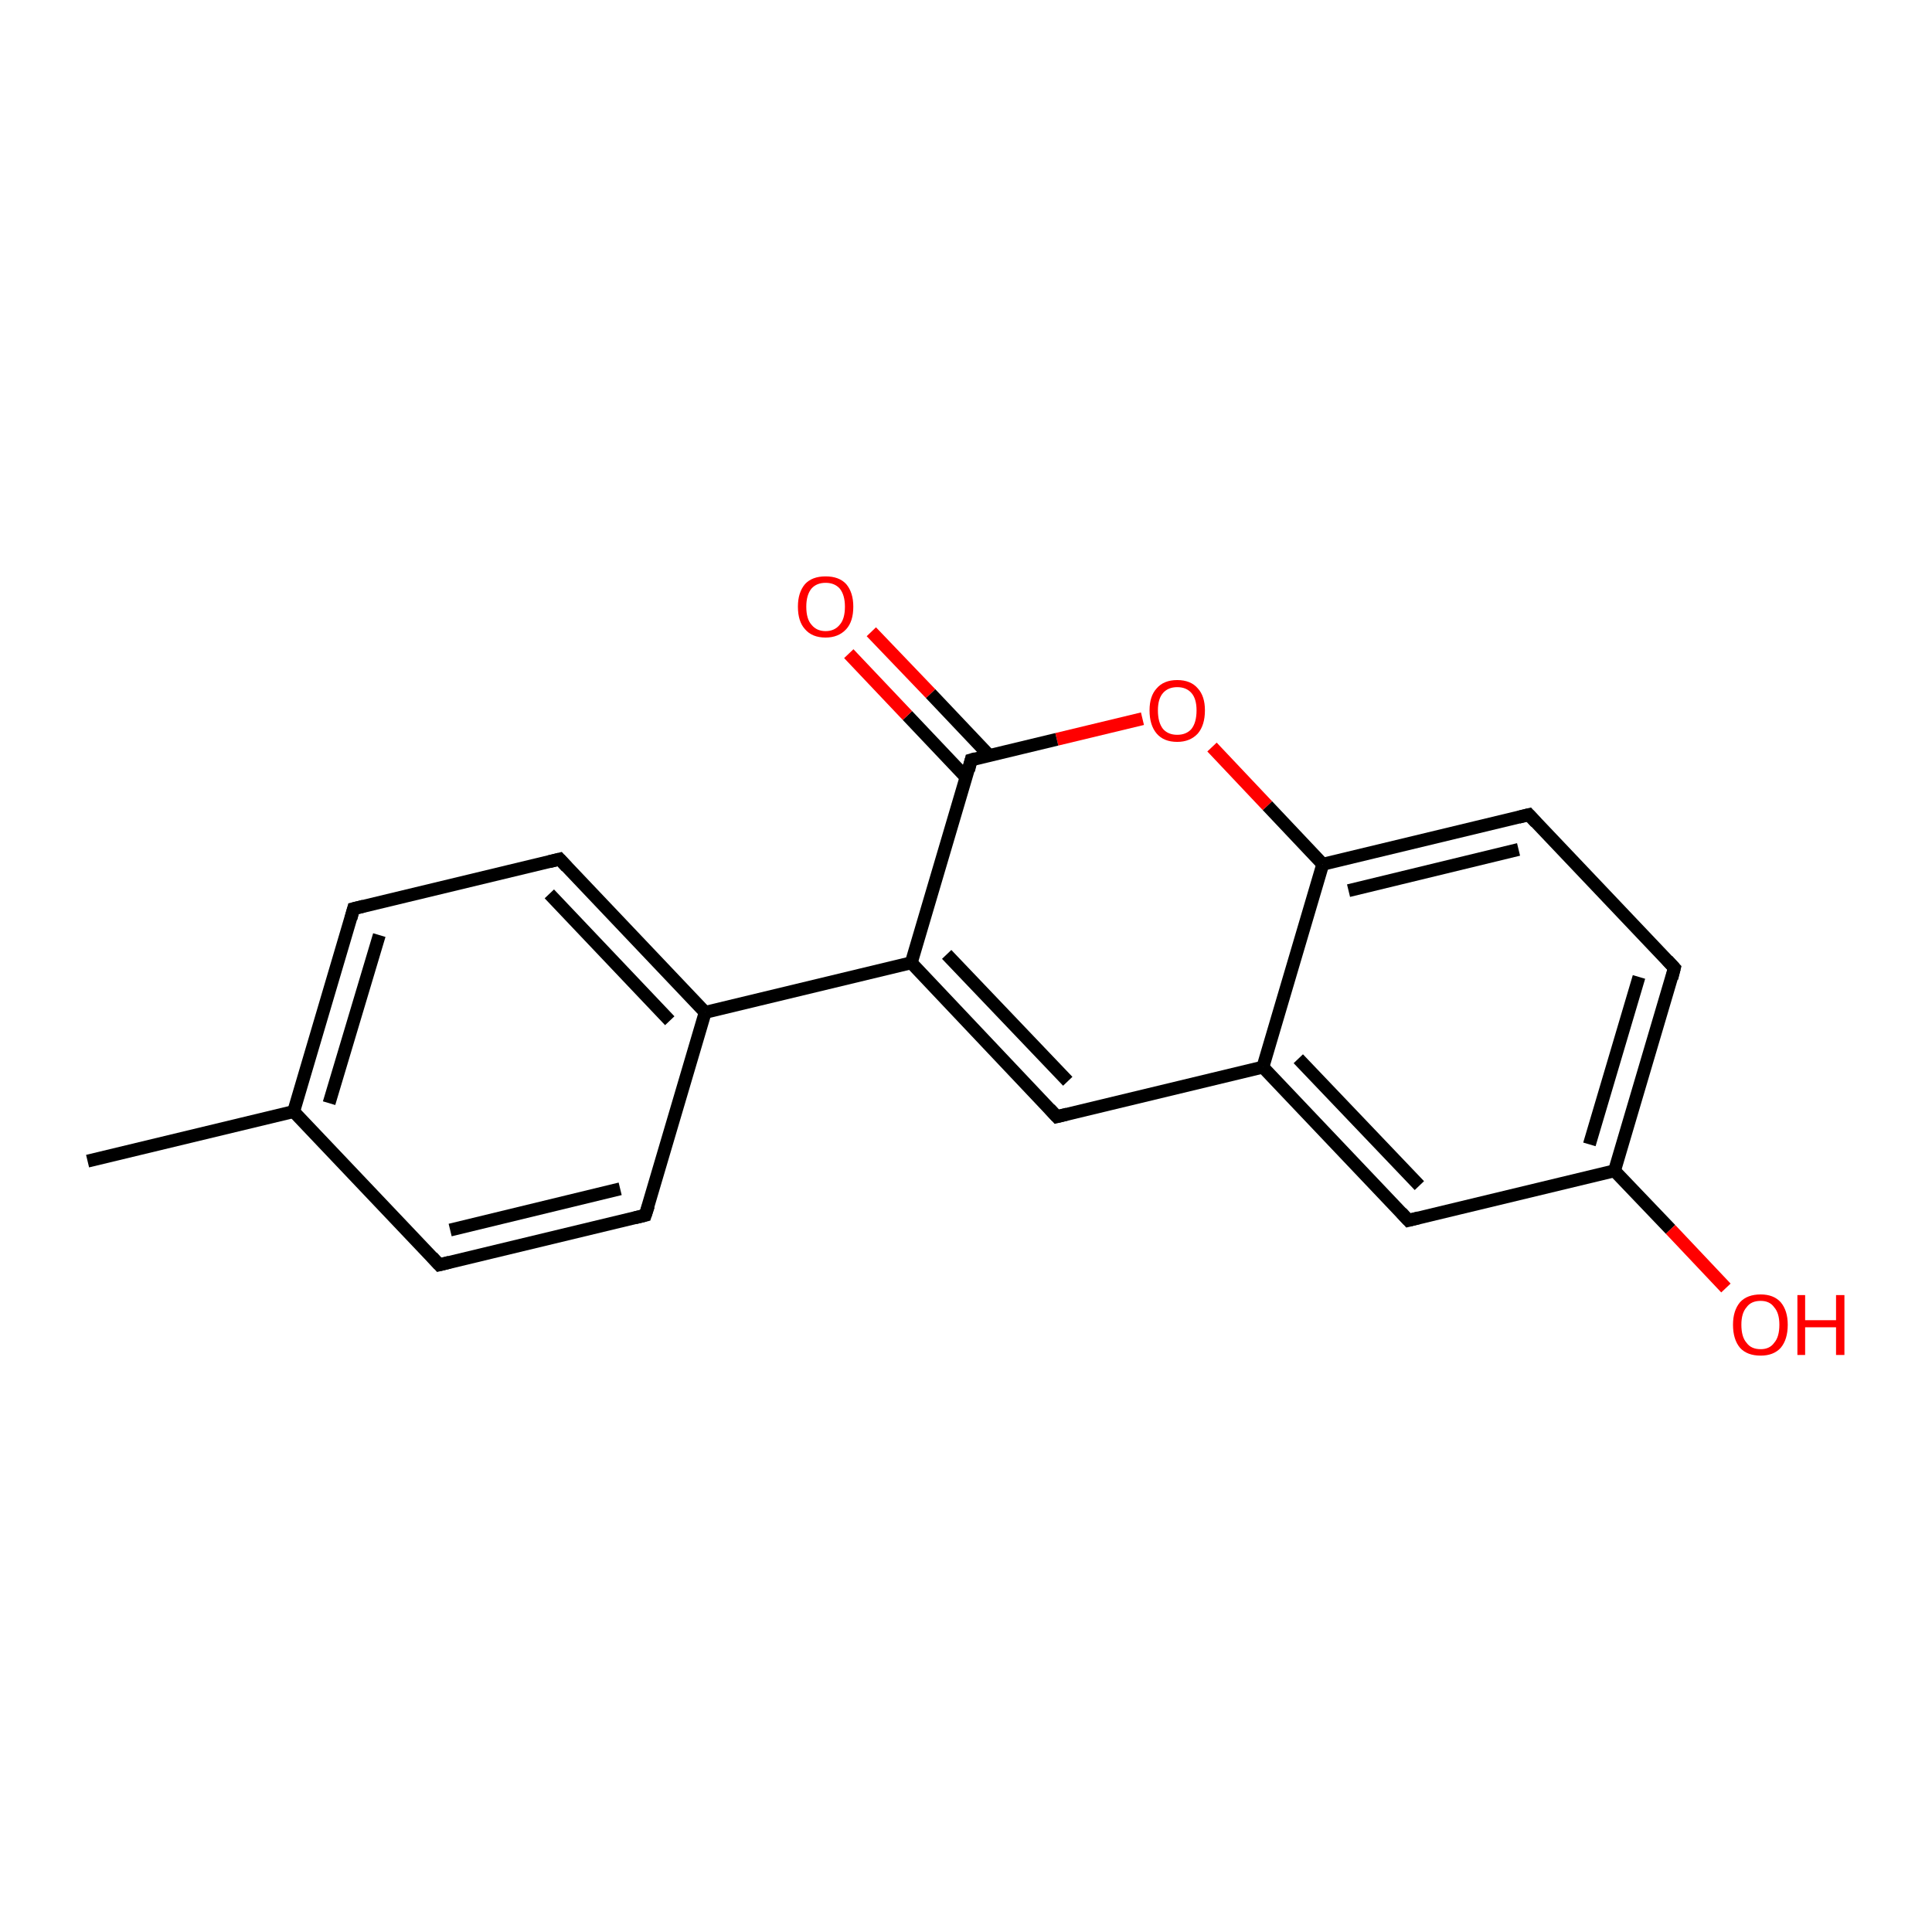 <?xml version='1.0' encoding='iso-8859-1'?>
<svg version='1.1' baseProfile='full'
              xmlns='http://www.w3.org/2000/svg'
                      xmlns:rdkit='http://www.rdkit.org/xml'
                      xmlns:xlink='http://www.w3.org/1999/xlink'
                  xml:space='preserve'
width='300px' height='300px' viewBox='0 0 300 300'>
<!-- END OF HEADER -->
<rect style='opacity:1.0;fill:#FFFFFF;stroke:none' width='300.0' height='300.0' x='0.0' y='0.0'> </rect>
<path class='bond-0 atom-0 atom-1' d='M 13.6,180.3 L 45.6,172.6' style='fill:none;fill-rule:evenodd;stroke:#000000;stroke-width:2.0px;stroke-linecap:butt;stroke-linejoin:miter;stroke-opacity:1' />
<path class='bond-1 atom-1 atom-2' d='M 45.6,172.6 L 54.9,141.1' style='fill:none;fill-rule:evenodd;stroke:#000000;stroke-width:2.0px;stroke-linecap:butt;stroke-linejoin:miter;stroke-opacity:1' />
<path class='bond-1 atom-1 atom-2' d='M 51.1,171.3 L 58.9,145.2' style='fill:none;fill-rule:evenodd;stroke:#000000;stroke-width:2.0px;stroke-linecap:butt;stroke-linejoin:miter;stroke-opacity:1' />
<path class='bond-2 atom-2 atom-3' d='M 54.9,141.1 L 86.9,133.4' style='fill:none;fill-rule:evenodd;stroke:#000000;stroke-width:2.0px;stroke-linecap:butt;stroke-linejoin:miter;stroke-opacity:1' />
<path class='bond-3 atom-3 atom-4' d='M 86.9,133.4 L 109.5,157.2' style='fill:none;fill-rule:evenodd;stroke:#000000;stroke-width:2.0px;stroke-linecap:butt;stroke-linejoin:miter;stroke-opacity:1' />
<path class='bond-3 atom-3 atom-4' d='M 85.3,138.8 L 104.0,158.5' style='fill:none;fill-rule:evenodd;stroke:#000000;stroke-width:2.0px;stroke-linecap:butt;stroke-linejoin:miter;stroke-opacity:1' />
<path class='bond-4 atom-4 atom-5' d='M 109.5,157.2 L 100.2,188.7' style='fill:none;fill-rule:evenodd;stroke:#000000;stroke-width:2.0px;stroke-linecap:butt;stroke-linejoin:miter;stroke-opacity:1' />
<path class='bond-5 atom-5 atom-6' d='M 100.2,188.7 L 68.2,196.4' style='fill:none;fill-rule:evenodd;stroke:#000000;stroke-width:2.0px;stroke-linecap:butt;stroke-linejoin:miter;stroke-opacity:1' />
<path class='bond-5 atom-5 atom-6' d='M 96.3,184.6 L 69.9,191.0' style='fill:none;fill-rule:evenodd;stroke:#000000;stroke-width:2.0px;stroke-linecap:butt;stroke-linejoin:miter;stroke-opacity:1' />
<path class='bond-6 atom-4 atom-7' d='M 109.5,157.2 L 141.5,149.5' style='fill:none;fill-rule:evenodd;stroke:#000000;stroke-width:2.0px;stroke-linecap:butt;stroke-linejoin:miter;stroke-opacity:1' />
<path class='bond-7 atom-7 atom-8' d='M 141.5,149.5 L 164.1,173.4' style='fill:none;fill-rule:evenodd;stroke:#000000;stroke-width:2.0px;stroke-linecap:butt;stroke-linejoin:miter;stroke-opacity:1' />
<path class='bond-7 atom-7 atom-8' d='M 147.0,148.2 L 165.8,167.9' style='fill:none;fill-rule:evenodd;stroke:#000000;stroke-width:2.0px;stroke-linecap:butt;stroke-linejoin:miter;stroke-opacity:1' />
<path class='bond-8 atom-8 atom-9' d='M 164.1,173.4 L 196.1,165.7' style='fill:none;fill-rule:evenodd;stroke:#000000;stroke-width:2.0px;stroke-linecap:butt;stroke-linejoin:miter;stroke-opacity:1' />
<path class='bond-9 atom-9 atom-10' d='M 196.1,165.7 L 218.7,189.5' style='fill:none;fill-rule:evenodd;stroke:#000000;stroke-width:2.0px;stroke-linecap:butt;stroke-linejoin:miter;stroke-opacity:1' />
<path class='bond-9 atom-9 atom-10' d='M 201.6,164.4 L 220.4,184.1' style='fill:none;fill-rule:evenodd;stroke:#000000;stroke-width:2.0px;stroke-linecap:butt;stroke-linejoin:miter;stroke-opacity:1' />
<path class='bond-10 atom-10 atom-11' d='M 218.7,189.5 L 250.7,181.8' style='fill:none;fill-rule:evenodd;stroke:#000000;stroke-width:2.0px;stroke-linecap:butt;stroke-linejoin:miter;stroke-opacity:1' />
<path class='bond-11 atom-11 atom-12' d='M 250.7,181.8 L 259.4,190.9' style='fill:none;fill-rule:evenodd;stroke:#000000;stroke-width:2.0px;stroke-linecap:butt;stroke-linejoin:miter;stroke-opacity:1' />
<path class='bond-11 atom-11 atom-12' d='M 259.4,190.9 L 268.0,200.0' style='fill:none;fill-rule:evenodd;stroke:#FF0000;stroke-width:2.0px;stroke-linecap:butt;stroke-linejoin:miter;stroke-opacity:1' />
<path class='bond-12 atom-11 atom-13' d='M 250.7,181.8 L 260.0,150.3' style='fill:none;fill-rule:evenodd;stroke:#000000;stroke-width:2.0px;stroke-linecap:butt;stroke-linejoin:miter;stroke-opacity:1' />
<path class='bond-12 atom-11 atom-13' d='M 246.8,177.7 L 254.5,151.7' style='fill:none;fill-rule:evenodd;stroke:#000000;stroke-width:2.0px;stroke-linecap:butt;stroke-linejoin:miter;stroke-opacity:1' />
<path class='bond-13 atom-13 atom-14' d='M 260.0,150.3 L 237.4,126.5' style='fill:none;fill-rule:evenodd;stroke:#000000;stroke-width:2.0px;stroke-linecap:butt;stroke-linejoin:miter;stroke-opacity:1' />
<path class='bond-14 atom-14 atom-15' d='M 237.4,126.5 L 205.4,134.2' style='fill:none;fill-rule:evenodd;stroke:#000000;stroke-width:2.0px;stroke-linecap:butt;stroke-linejoin:miter;stroke-opacity:1' />
<path class='bond-14 atom-14 atom-15' d='M 235.8,131.9 L 209.4,138.3' style='fill:none;fill-rule:evenodd;stroke:#000000;stroke-width:2.0px;stroke-linecap:butt;stroke-linejoin:miter;stroke-opacity:1' />
<path class='bond-15 atom-15 atom-16' d='M 205.4,134.2 L 196.8,125.1' style='fill:none;fill-rule:evenodd;stroke:#000000;stroke-width:2.0px;stroke-linecap:butt;stroke-linejoin:miter;stroke-opacity:1' />
<path class='bond-15 atom-15 atom-16' d='M 196.8,125.1 L 188.2,116.0' style='fill:none;fill-rule:evenodd;stroke:#FF0000;stroke-width:2.0px;stroke-linecap:butt;stroke-linejoin:miter;stroke-opacity:1' />
<path class='bond-16 atom-16 atom-17' d='M 177.4,111.6 L 164.1,114.8' style='fill:none;fill-rule:evenodd;stroke:#FF0000;stroke-width:2.0px;stroke-linecap:butt;stroke-linejoin:miter;stroke-opacity:1' />
<path class='bond-16 atom-16 atom-17' d='M 164.1,114.8 L 150.8,118.0' style='fill:none;fill-rule:evenodd;stroke:#000000;stroke-width:2.0px;stroke-linecap:butt;stroke-linejoin:miter;stroke-opacity:1' />
<path class='bond-17 atom-17 atom-18' d='M 153.6,117.3 L 144.5,107.7' style='fill:none;fill-rule:evenodd;stroke:#000000;stroke-width:2.0px;stroke-linecap:butt;stroke-linejoin:miter;stroke-opacity:1' />
<path class='bond-17 atom-17 atom-18' d='M 144.5,107.7 L 135.3,98.1' style='fill:none;fill-rule:evenodd;stroke:#FF0000;stroke-width:2.0px;stroke-linecap:butt;stroke-linejoin:miter;stroke-opacity:1' />
<path class='bond-17 atom-17 atom-18' d='M 150.0,120.7 L 140.9,111.1' style='fill:none;fill-rule:evenodd;stroke:#000000;stroke-width:2.0px;stroke-linecap:butt;stroke-linejoin:miter;stroke-opacity:1' />
<path class='bond-17 atom-17 atom-18' d='M 140.9,111.1 L 131.8,101.5' style='fill:none;fill-rule:evenodd;stroke:#FF0000;stroke-width:2.0px;stroke-linecap:butt;stroke-linejoin:miter;stroke-opacity:1' />
<path class='bond-18 atom-6 atom-1' d='M 68.2,196.4 L 45.6,172.6' style='fill:none;fill-rule:evenodd;stroke:#000000;stroke-width:2.0px;stroke-linecap:butt;stroke-linejoin:miter;stroke-opacity:1' />
<path class='bond-19 atom-17 atom-7' d='M 150.8,118.0 L 141.5,149.5' style='fill:none;fill-rule:evenodd;stroke:#000000;stroke-width:2.0px;stroke-linecap:butt;stroke-linejoin:miter;stroke-opacity:1' />
<path class='bond-20 atom-15 atom-9' d='M 205.4,134.2 L 196.1,165.7' style='fill:none;fill-rule:evenodd;stroke:#000000;stroke-width:2.0px;stroke-linecap:butt;stroke-linejoin:miter;stroke-opacity:1' />
<path d='M 54.5,142.6 L 54.9,141.1 L 56.5,140.7' style='fill:none;stroke:#000000;stroke-width:2.0px;stroke-linecap:butt;stroke-linejoin:miter;stroke-opacity:1;' />
<path d='M 85.3,133.8 L 86.9,133.4 L 88.0,134.6' style='fill:none;stroke:#000000;stroke-width:2.0px;stroke-linecap:butt;stroke-linejoin:miter;stroke-opacity:1;' />
<path d='M 100.7,187.2 L 100.2,188.7 L 98.6,189.1' style='fill:none;stroke:#000000;stroke-width:2.0px;stroke-linecap:butt;stroke-linejoin:miter;stroke-opacity:1;' />
<path d='M 69.8,196.0 L 68.2,196.4 L 67.1,195.2' style='fill:none;stroke:#000000;stroke-width:2.0px;stroke-linecap:butt;stroke-linejoin:miter;stroke-opacity:1;' />
<path d='M 163.0,172.2 L 164.1,173.4 L 165.7,173.0' style='fill:none;stroke:#000000;stroke-width:2.0px;stroke-linecap:butt;stroke-linejoin:miter;stroke-opacity:1;' />
<path d='M 217.6,188.3 L 218.7,189.5 L 220.3,189.1' style='fill:none;stroke:#000000;stroke-width:2.0px;stroke-linecap:butt;stroke-linejoin:miter;stroke-opacity:1;' />
<path d='M 259.6,151.9 L 260.0,150.3 L 258.9,149.1' style='fill:none;stroke:#000000;stroke-width:2.0px;stroke-linecap:butt;stroke-linejoin:miter;stroke-opacity:1;' />
<path d='M 238.5,127.7 L 237.4,126.5 L 235.8,126.9' style='fill:none;stroke:#000000;stroke-width:2.0px;stroke-linecap:butt;stroke-linejoin:miter;stroke-opacity:1;' />
<path d='M 151.5,117.8 L 150.8,118.0 L 150.4,119.6' style='fill:none;stroke:#000000;stroke-width:2.0px;stroke-linecap:butt;stroke-linejoin:miter;stroke-opacity:1;' />
<path class='atom-12' d='M 269.1 205.7
Q 269.1 203.5, 270.2 202.2
Q 271.3 201.0, 273.4 201.0
Q 275.4 201.0, 276.5 202.2
Q 277.6 203.5, 277.6 205.7
Q 277.6 208.0, 276.5 209.3
Q 275.4 210.5, 273.4 210.5
Q 271.3 210.5, 270.2 209.3
Q 269.1 208.0, 269.1 205.7
M 273.4 209.5
Q 274.8 209.5, 275.5 208.5
Q 276.3 207.6, 276.3 205.7
Q 276.3 203.9, 275.5 203.0
Q 274.8 202.0, 273.4 202.0
Q 271.9 202.0, 271.2 203.0
Q 270.4 203.9, 270.4 205.7
Q 270.4 207.6, 271.2 208.5
Q 271.9 209.5, 273.4 209.5
' fill='#FF0000'/>
<path class='atom-12' d='M 279.1 201.1
L 280.3 201.1
L 280.3 205.0
L 285.1 205.0
L 285.1 201.1
L 286.4 201.1
L 286.4 210.4
L 285.1 210.4
L 285.1 206.1
L 280.3 206.1
L 280.3 210.4
L 279.1 210.4
L 279.1 201.1
' fill='#FF0000'/>
<path class='atom-16' d='M 178.5 110.3
Q 178.5 108.1, 179.6 106.9
Q 180.7 105.6, 182.8 105.6
Q 184.9 105.6, 186.0 106.9
Q 187.1 108.1, 187.1 110.3
Q 187.1 112.6, 186.0 113.9
Q 184.8 115.2, 182.8 115.2
Q 180.7 115.2, 179.6 113.9
Q 178.5 112.6, 178.5 110.3
M 182.8 114.1
Q 184.2 114.1, 185.0 113.2
Q 185.8 112.2, 185.8 110.3
Q 185.8 108.5, 185.0 107.6
Q 184.2 106.7, 182.8 106.7
Q 181.4 106.7, 180.6 107.6
Q 179.8 108.5, 179.8 110.3
Q 179.8 112.2, 180.6 113.2
Q 181.4 114.1, 182.8 114.1
' fill='#FF0000'/>
<path class='atom-18' d='M 123.9 94.2
Q 123.9 92.0, 125.0 90.7
Q 126.1 89.5, 128.2 89.5
Q 130.3 89.5, 131.4 90.7
Q 132.5 92.0, 132.5 94.2
Q 132.5 96.5, 131.4 97.7
Q 130.2 99.0, 128.2 99.0
Q 126.1 99.0, 125.0 97.7
Q 123.9 96.5, 123.9 94.2
M 128.2 98.0
Q 129.6 98.0, 130.4 97.0
Q 131.2 96.1, 131.2 94.2
Q 131.2 92.4, 130.4 91.4
Q 129.6 90.5, 128.2 90.5
Q 126.8 90.5, 126.0 91.4
Q 125.2 92.4, 125.2 94.2
Q 125.2 96.1, 126.0 97.0
Q 126.8 98.0, 128.2 98.0
' fill='#FF0000'/>
</svg>
